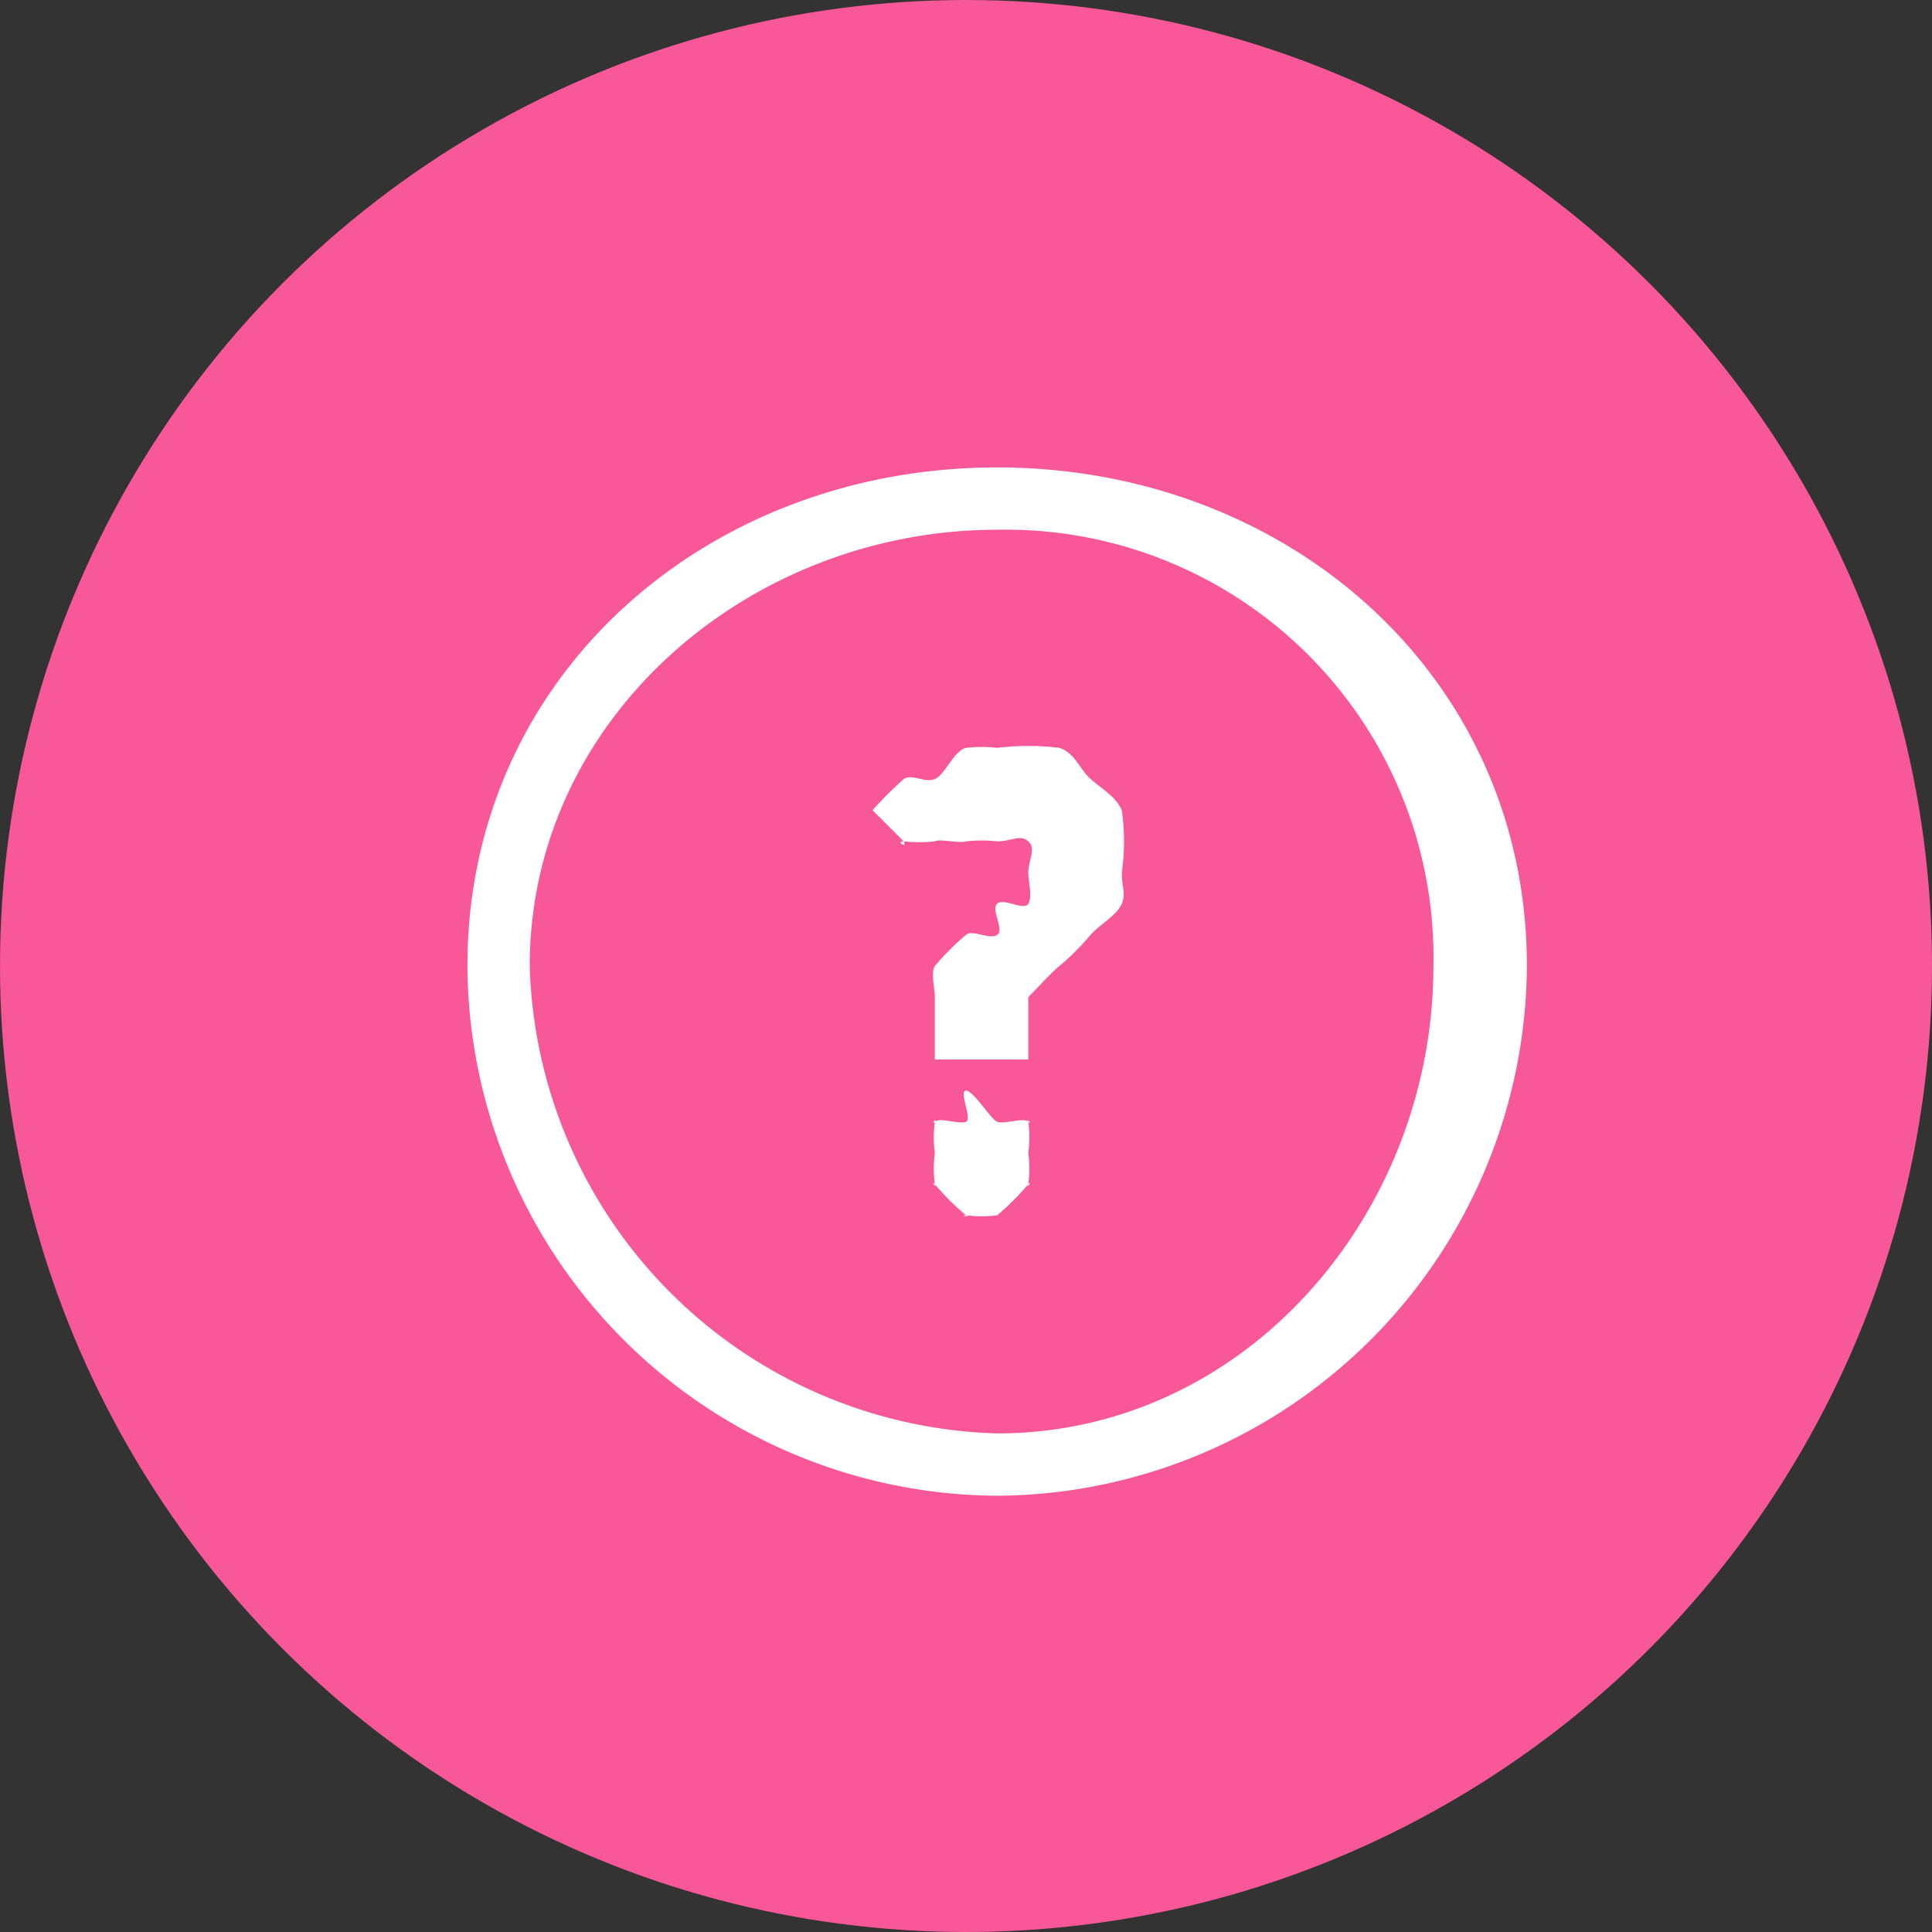 <svg xmlns="http://www.w3.org/2000/svg" width="62" height="62" viewBox="0 0 62 62">
  <rect x="0" y="0" width="62" height="62" fill="#333333" stroke="none"/>
  <g id="Group_9" data-name="Group 9" transform="translate(0.453 0.231)">
    <circle id="Ellipse_10" data-name="Ellipse 10" cx="31" cy="31" r="31" transform="translate(-0.453 -0.231)" fill="#f85897"/>
    <g id="Brand-Guidelines" transform="translate(14.339 14.339)">
      <g id="OME_PACE-Icons" transform="translate(0 0)">
        <g id="CDL_Primary_Icons_PACE_Enforce_QBank" transform="translate(0 0)">
          <path id="Oval" d="M9.16-7.618c9.315,0,17,6.685,17,16a17.1,17.1,0,0,1-17,17,17.1,17.1,0,0,1-17-17C-7.84-.933-.155-7.618,9.16-7.618Zm0,31c7.956,0,14-7.044,14-15a13.723,13.723,0,0,0-14-14c-7.956,0-15,6.044-15,14A15.441,15.441,0,0,0,9.16,23.382Z" transform="translate(8.048 8.048)" fill="#fff"/>
          <path id="_" data-name="?" d="M82.344,64.355v-2c.039-.2-.168.164,0,0s.773-.829,1-1-.253.194,0,0a8.211,8.211,0,0,0,1-1c.214-.269.862-.639,1-1s0-.494,0-1a7.144,7.144,0,0,0,0-2c-.187-.43-.652-.695-1-1s-.5-.836-1-1a8.133,8.133,0,0,0-2,0,4.417,4.417,0,0,0-1,0c-.378.076-.672.865-1,1s-.714-.177-1,0a13.671,13.671,0,0,0-1,1h0l1,1c.138.243-.282,0,0,0a4.626,4.626,0,0,0,1,0c.125-.072-.167.089,0,0s.767.072,1,0a4.593,4.593,0,0,1,1,0c.453,0,.741-.233,1,0s0,.606,0,1c0,.328.138.76,0,1s-.79-.194-1,0,.243.832,0,1-.79-.181-1,0a8.711,8.711,0,0,0-1,1c-.138.217,0,.711,0,1,0,.039,0-.039,0,0s-.007-.039,0,0h0v2Zm-2,5a3.917,3.917,0,0,0,1,0,8,8,0,0,0,1-1c.158-.151-.089.207,0,0a3.776,3.776,0,0,0,0-1,3.776,3.776,0,0,0,0-1c-.089-.2.158.151,0,0s-.79.089-1,0-.757-1-1-1,.21.911,0,1-.846-.151-1,0,.089-.2,0,0a3.772,3.772,0,0,0,0,1,3.773,3.773,0,0,0,0,1c.089.207-.154-.151,0,0a7.776,7.776,0,0,0,1,1C80.554,69.44,80.094,69.355,80.344,69.355Z" transform="translate(-64.136 -44.925)" fill="#fff"/>
        </g>
      </g>
    </g>
  </g>
</svg>
